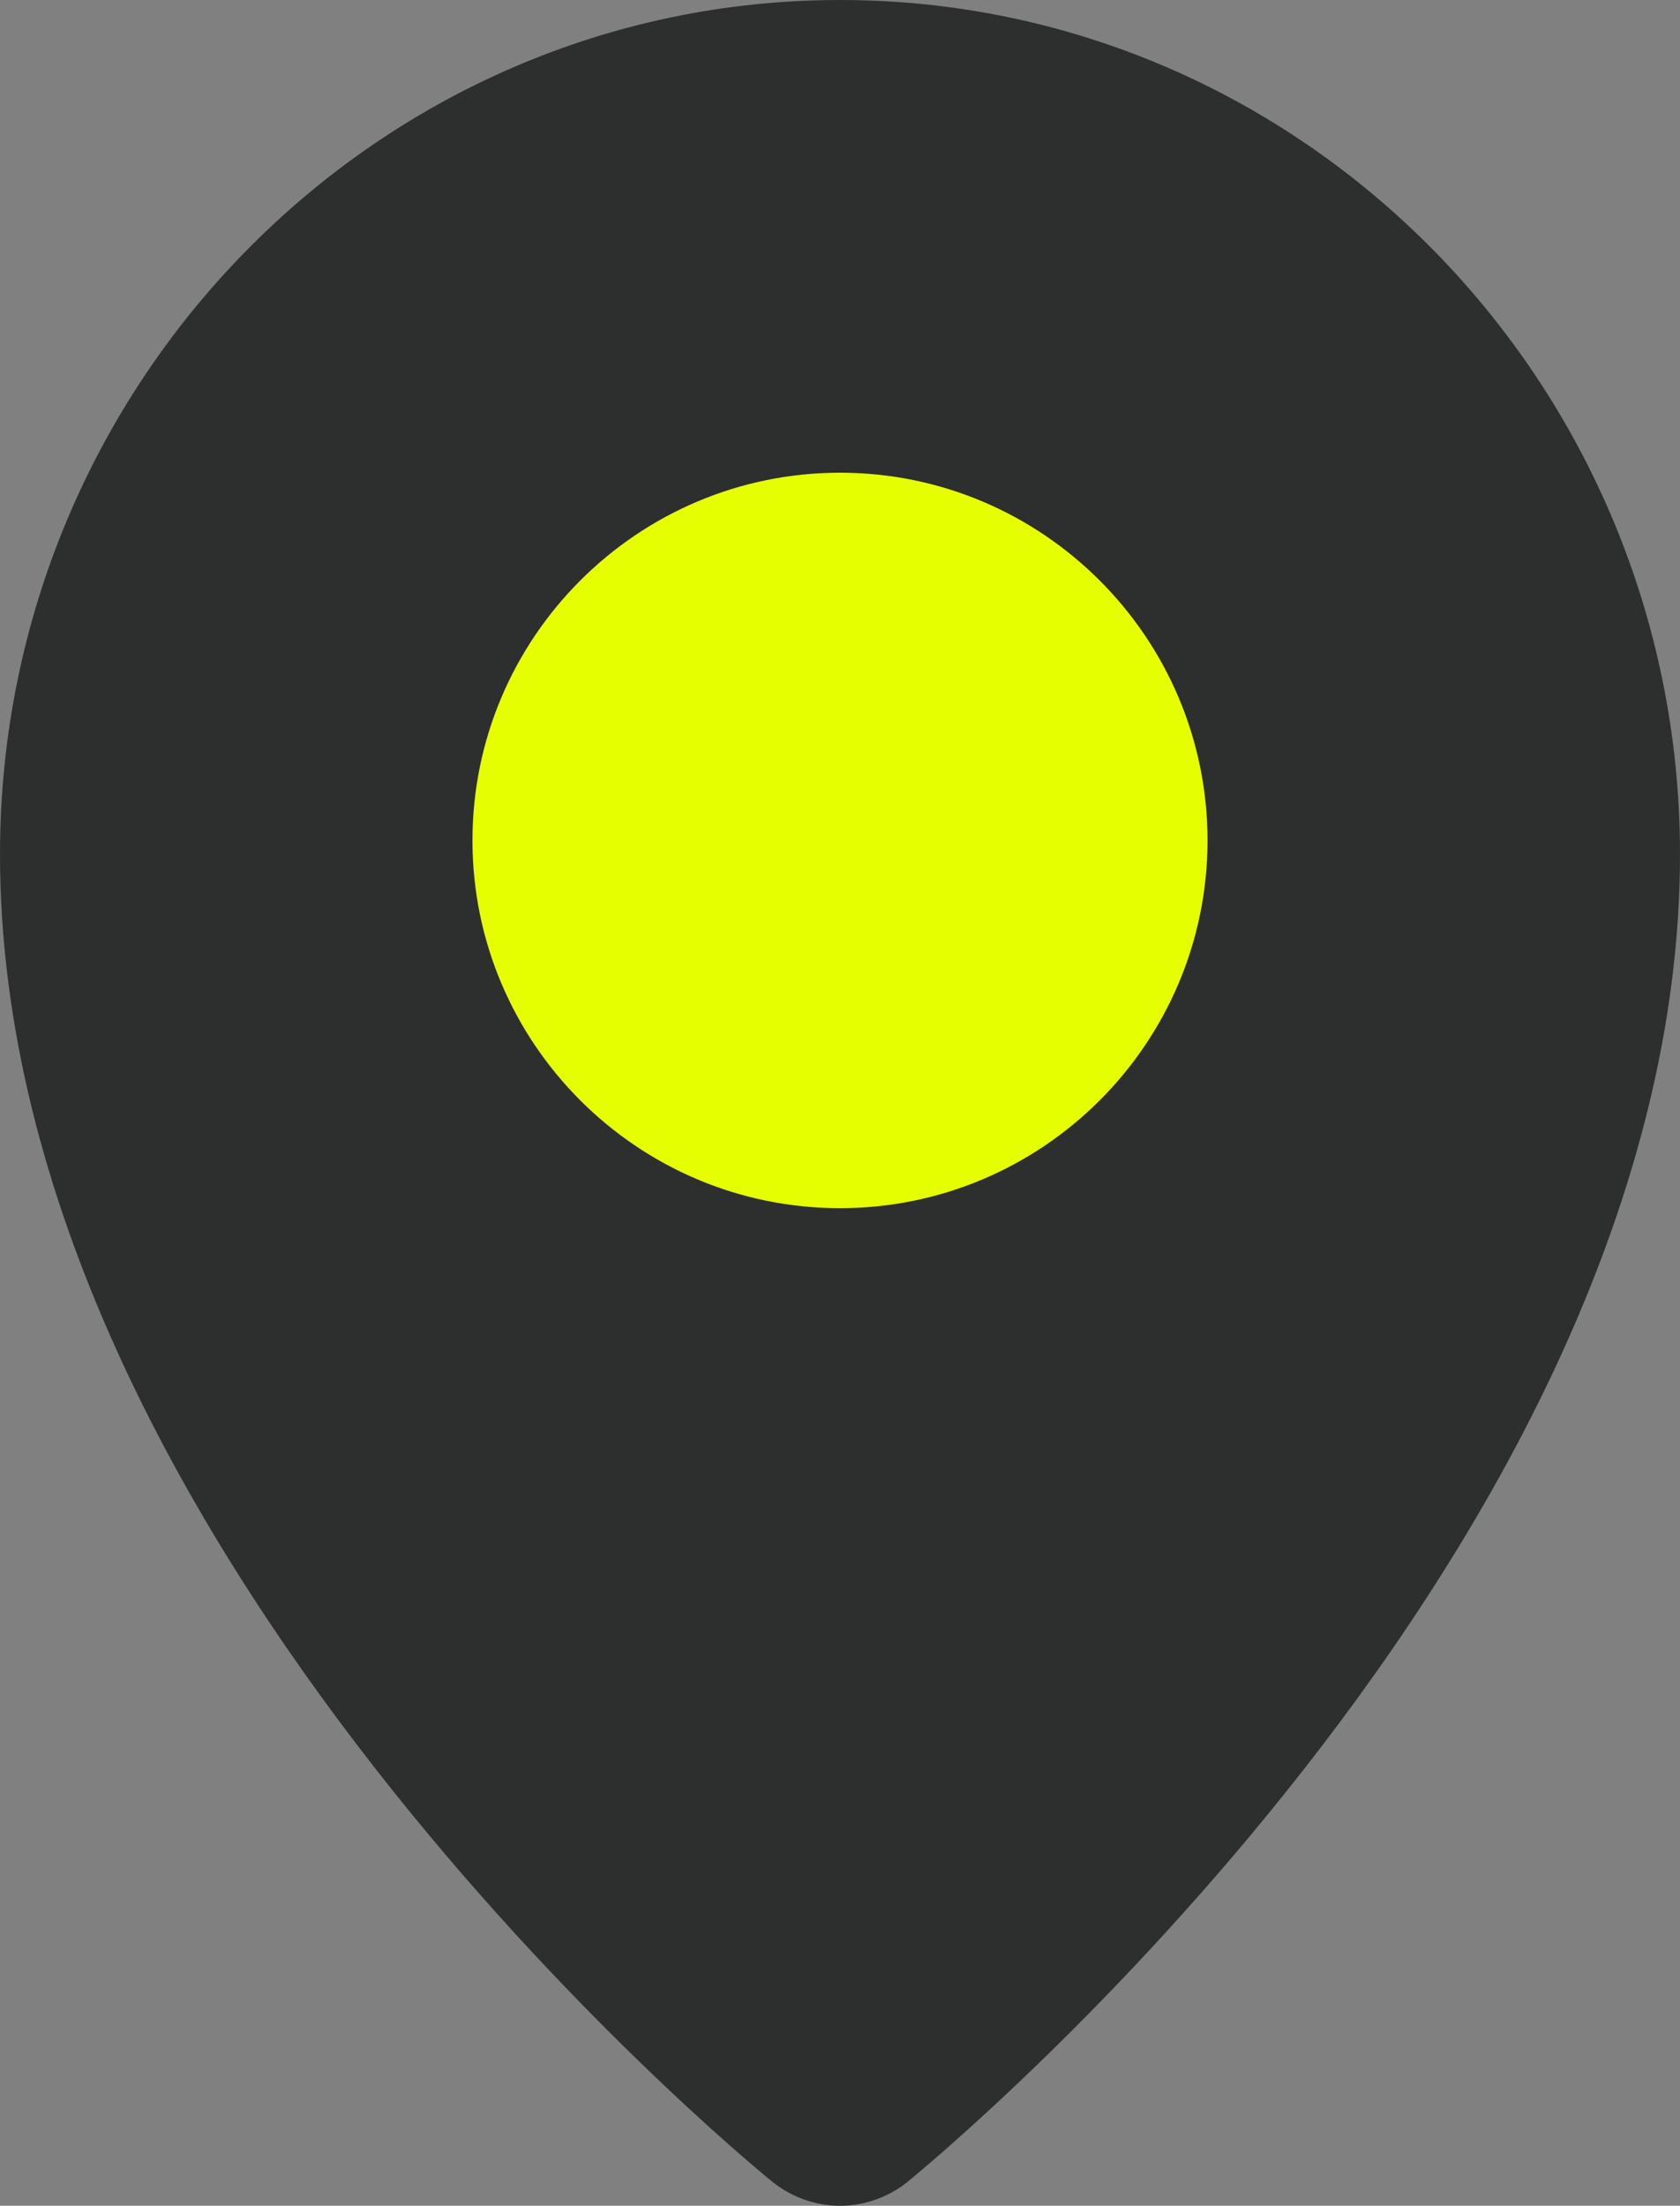 <svg xmlns="http://www.w3.org/2000/svg" xmlns:xlink="http://www.w3.org/1999/xlink" fill="none" version="1.1" width="28.02" height="36.77" viewBox="0 0 28.02 36.77"><rect x="0" y="0" width="28.02" height="36.77" fill="#808080" stroke="none"/><g><g><path d="M14.01,0C6.29,0,0,6.39,0,14.24C0,25.74,12.34,35.93,12.87,36.36C13.2,36.63,13.61,36.77,14.01,36.77C14.41,36.77,14.82,36.63,15.15,36.36C15.67,35.93,28.02,25.74,28.02,14.24C28.02,6.39,21.74,0,14.01,0Z" fill="#2D2E2E" fill-opacity="1" style="mix-blend-mode:passthrough"/></g><g><path d="M14.01,7.88C10.63,7.88,7.88,10.63,7.88,14.01C7.88,17.39,10.63,20.14,14.01,20.14C17.39,20.14,20.14,17.39,20.14,14.01C20.14,10.63,17.39,7.88,14.01,7.88Z" fill="#E6FF00" fill-opacity="1" style="mix-blend-mode:passthrough"/></g></g></svg>